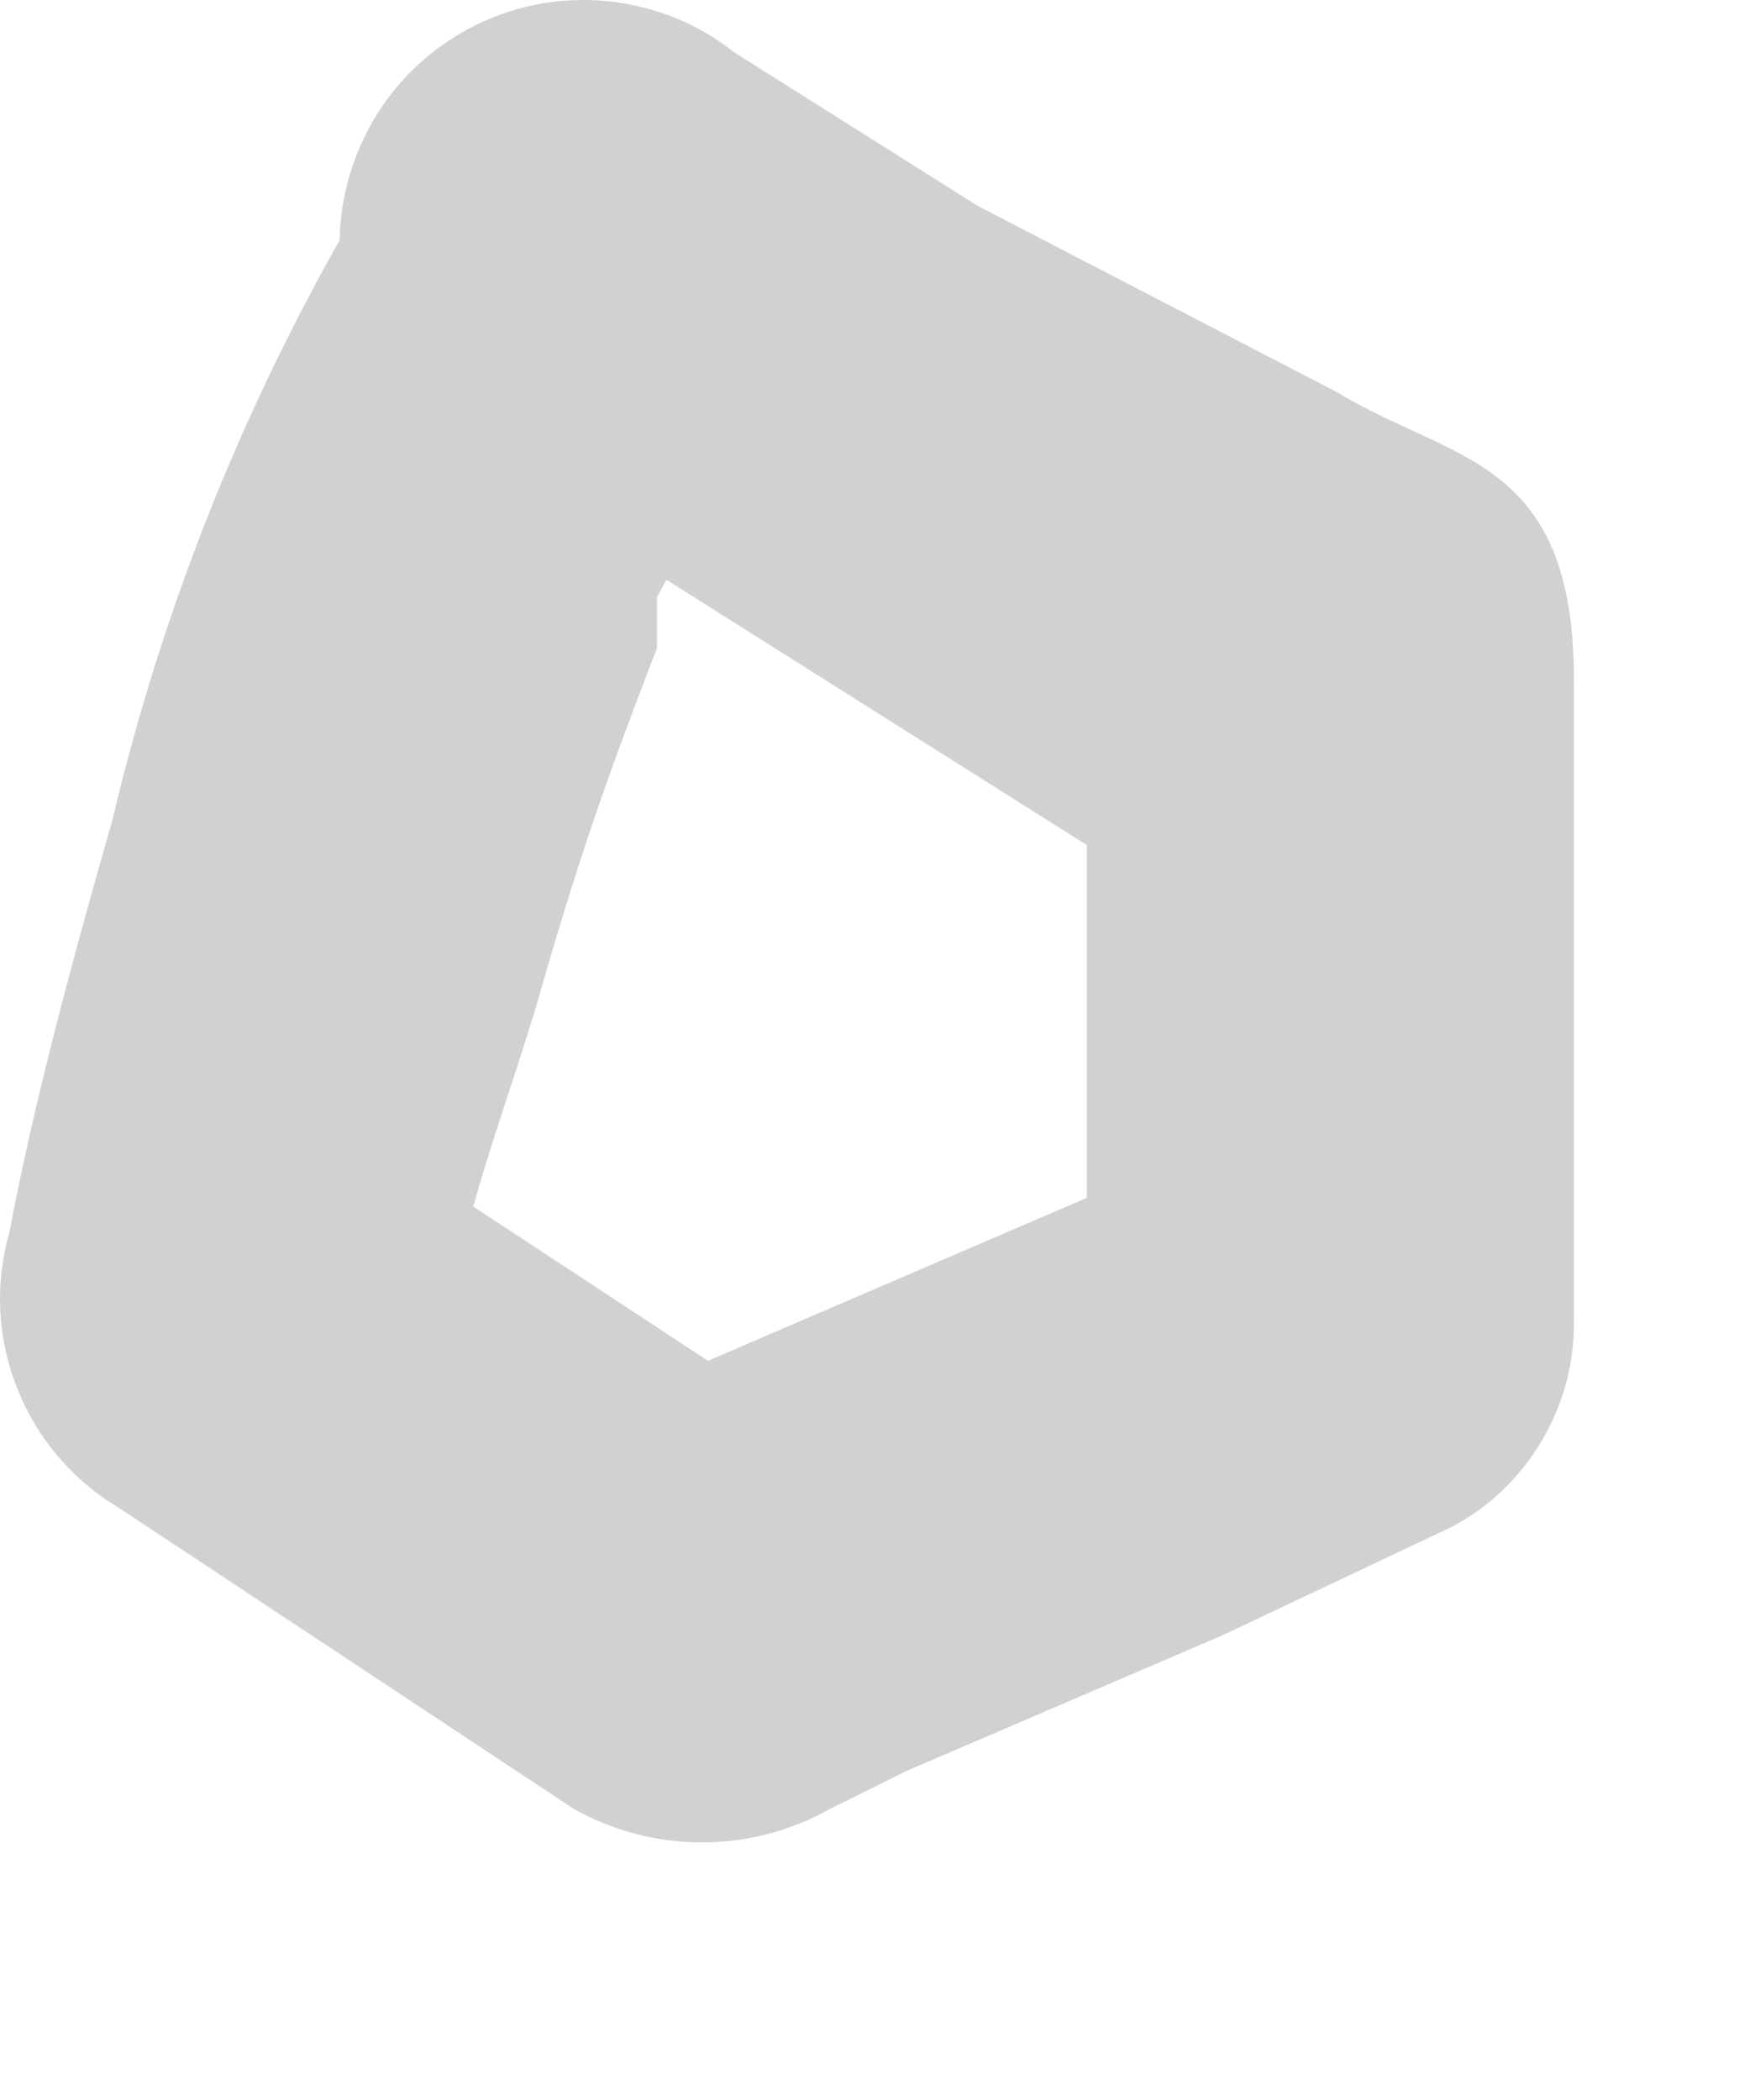 <?xml version="1.0" encoding="utf-8"?>
<svg xmlns="http://www.w3.org/2000/svg" fill="none" height="100%" overflow="visible" preserveAspectRatio="none" style="display: block;" viewBox="0 0 5 6" width="100%">
<path d="M1.163 0.368C0.771 0.975 0.486 1.644 0.32 2.347C0.21 2.732 0.1 3.135 0.027 3.52C-0.015 3.667 -0.008 3.824 0.049 3.966C0.105 4.109 0.207 4.229 0.338 4.307L1.639 5.168C1.751 5.231 1.877 5.264 2.005 5.264C2.134 5.264 2.26 5.231 2.372 5.168L2.592 5.059L3.489 4.674L4.149 4.362C4.255 4.306 4.343 4.221 4.404 4.118C4.466 4.014 4.498 3.896 4.497 3.776C4.497 3.19 4.497 2.585 4.497 1.944C4.497 1.303 4.149 1.321 3.819 1.12L2.793 0.588L2.097 0.149C2.019 0.087 1.928 0.043 1.832 0.02C1.735 -0.004 1.635 -0.006 1.537 0.012C1.439 0.031 1.347 0.07 1.265 0.128C1.184 0.185 1.116 0.259 1.066 0.345C1.016 0.431 0.985 0.526 0.974 0.625C0.964 0.724 0.975 0.824 1.007 0.918C1.039 1.012 1.09 1.099 1.158 1.171C1.226 1.244 1.309 1.301 1.401 1.339L3.434 2.622L3.105 2.036V3.868L3.434 3.281L1.602 4.069H2.298L0.961 3.19L1.272 3.959C1.272 3.575 1.437 3.208 1.547 2.823C1.657 2.439 1.749 2.182 1.877 1.852V1.706L1.987 1.504C2.06 1.366 2.139 1.232 2.225 1.101C2.314 0.945 2.338 0.76 2.294 0.586C2.25 0.412 2.14 0.262 1.987 0.167C1.846 0.111 1.69 0.1 1.543 0.136C1.395 0.172 1.262 0.253 1.163 0.368Z" fill="#D1D1D1" id="Vector"/>
</svg>